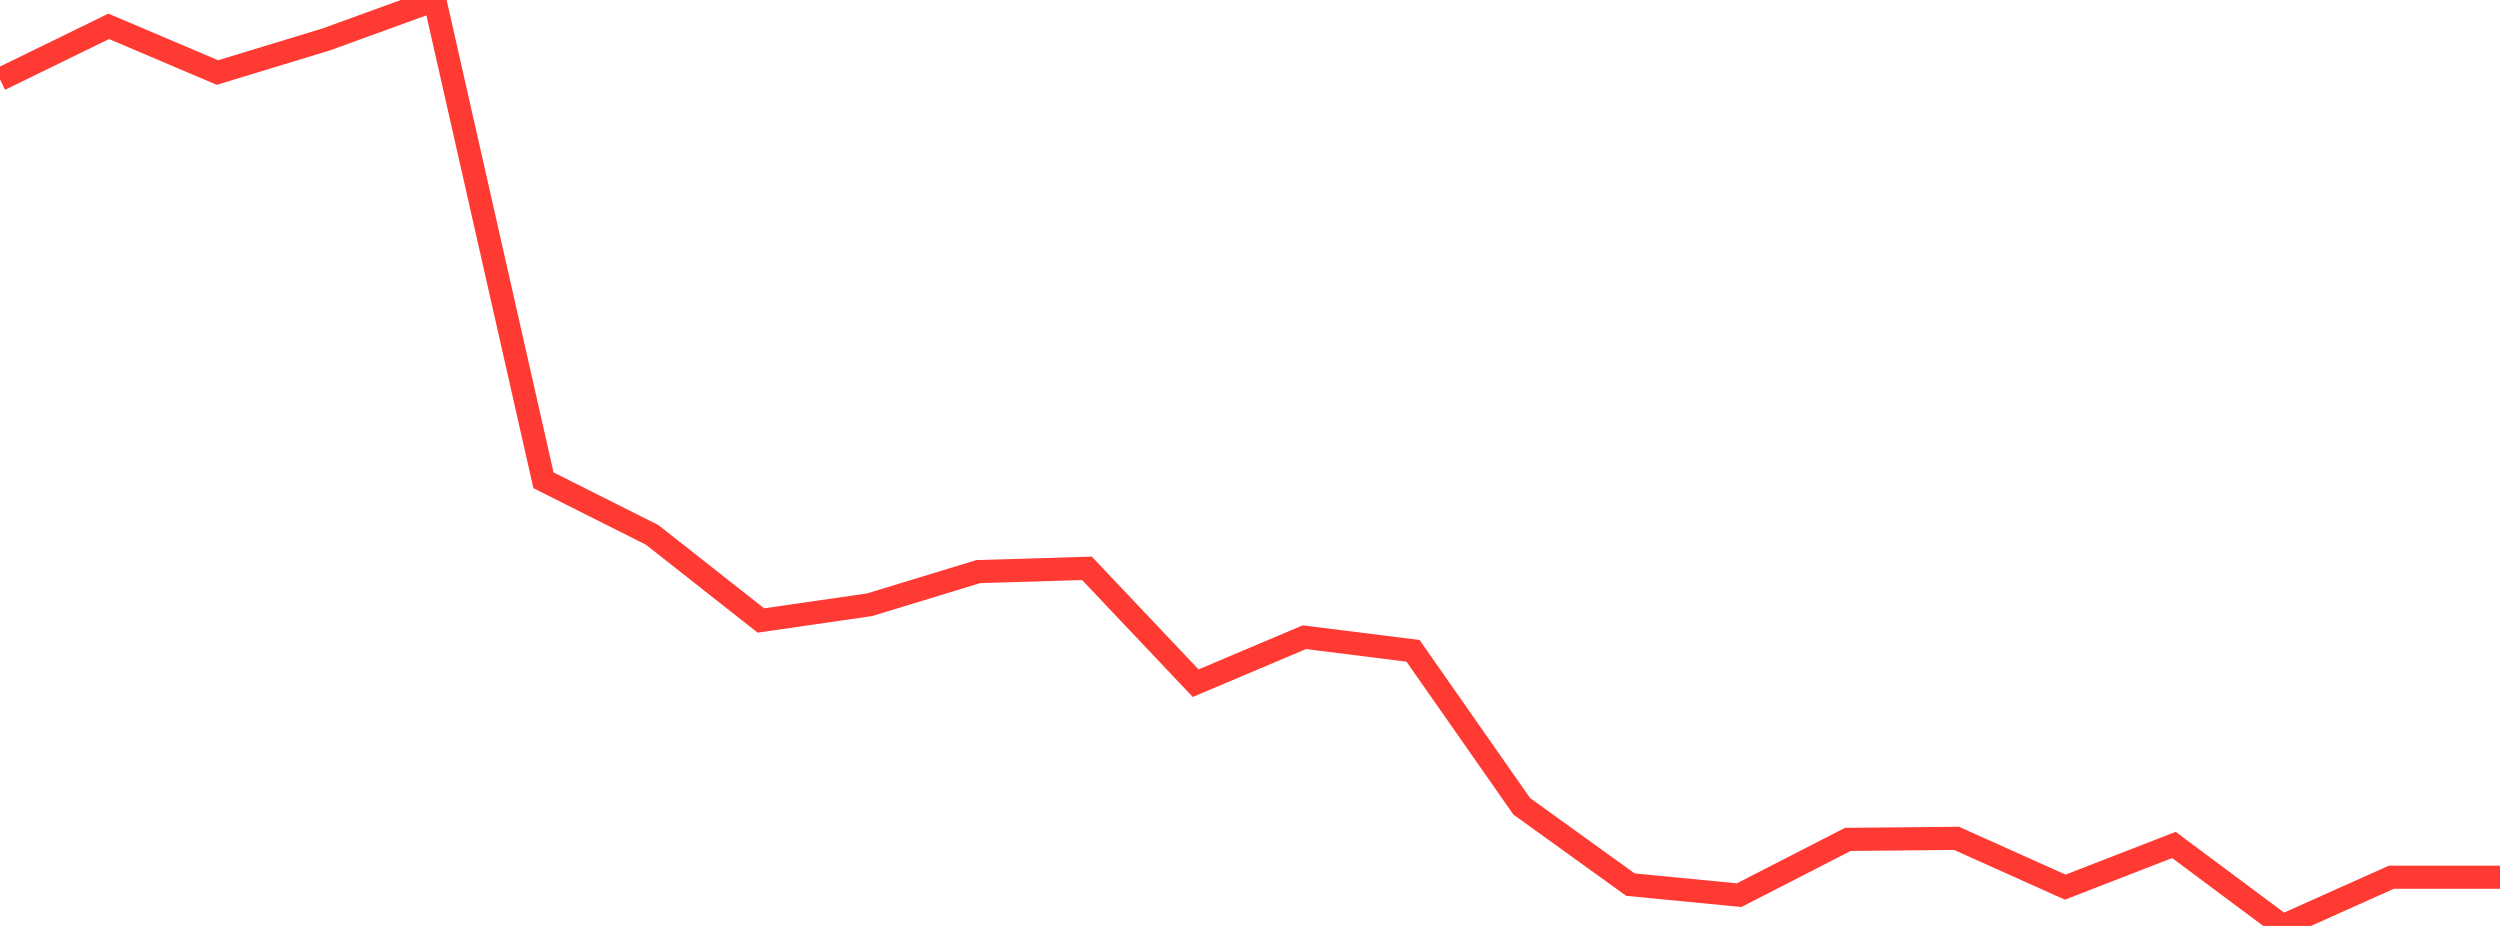 <?xml version="1.0" standalone="no"?>
<!DOCTYPE svg PUBLIC "-//W3C//DTD SVG 1.1//EN" "http://www.w3.org/Graphics/SVG/1.1/DTD/svg11.dtd">

<svg width="135" height="50" viewBox="0 0 135 50" preserveAspectRatio="none" 
  xmlns="http://www.w3.org/2000/svg"
  xmlns:xlink="http://www.w3.org/1999/xlink">


<polyline points="0.0, 4.288 5.87, 1.422 11.739, 3.917 17.609, 2.131 23.478, 0.0 29.348, 25.936 35.217, 28.885 41.087, 33.506 46.957, 32.656 52.826, 30.866 58.696, 30.69 64.565, 36.892 70.435, 34.409 76.304, 35.145 82.174, 43.541 88.043, 47.77 93.913, 48.339 99.783, 45.327 105.652, 45.271 111.522, 47.906 117.391, 45.627 123.261, 50.0 129.13, 47.371 135.0, 47.371" fill="none" stroke="#ff3a33" stroke-width="1.25"/>

</svg>